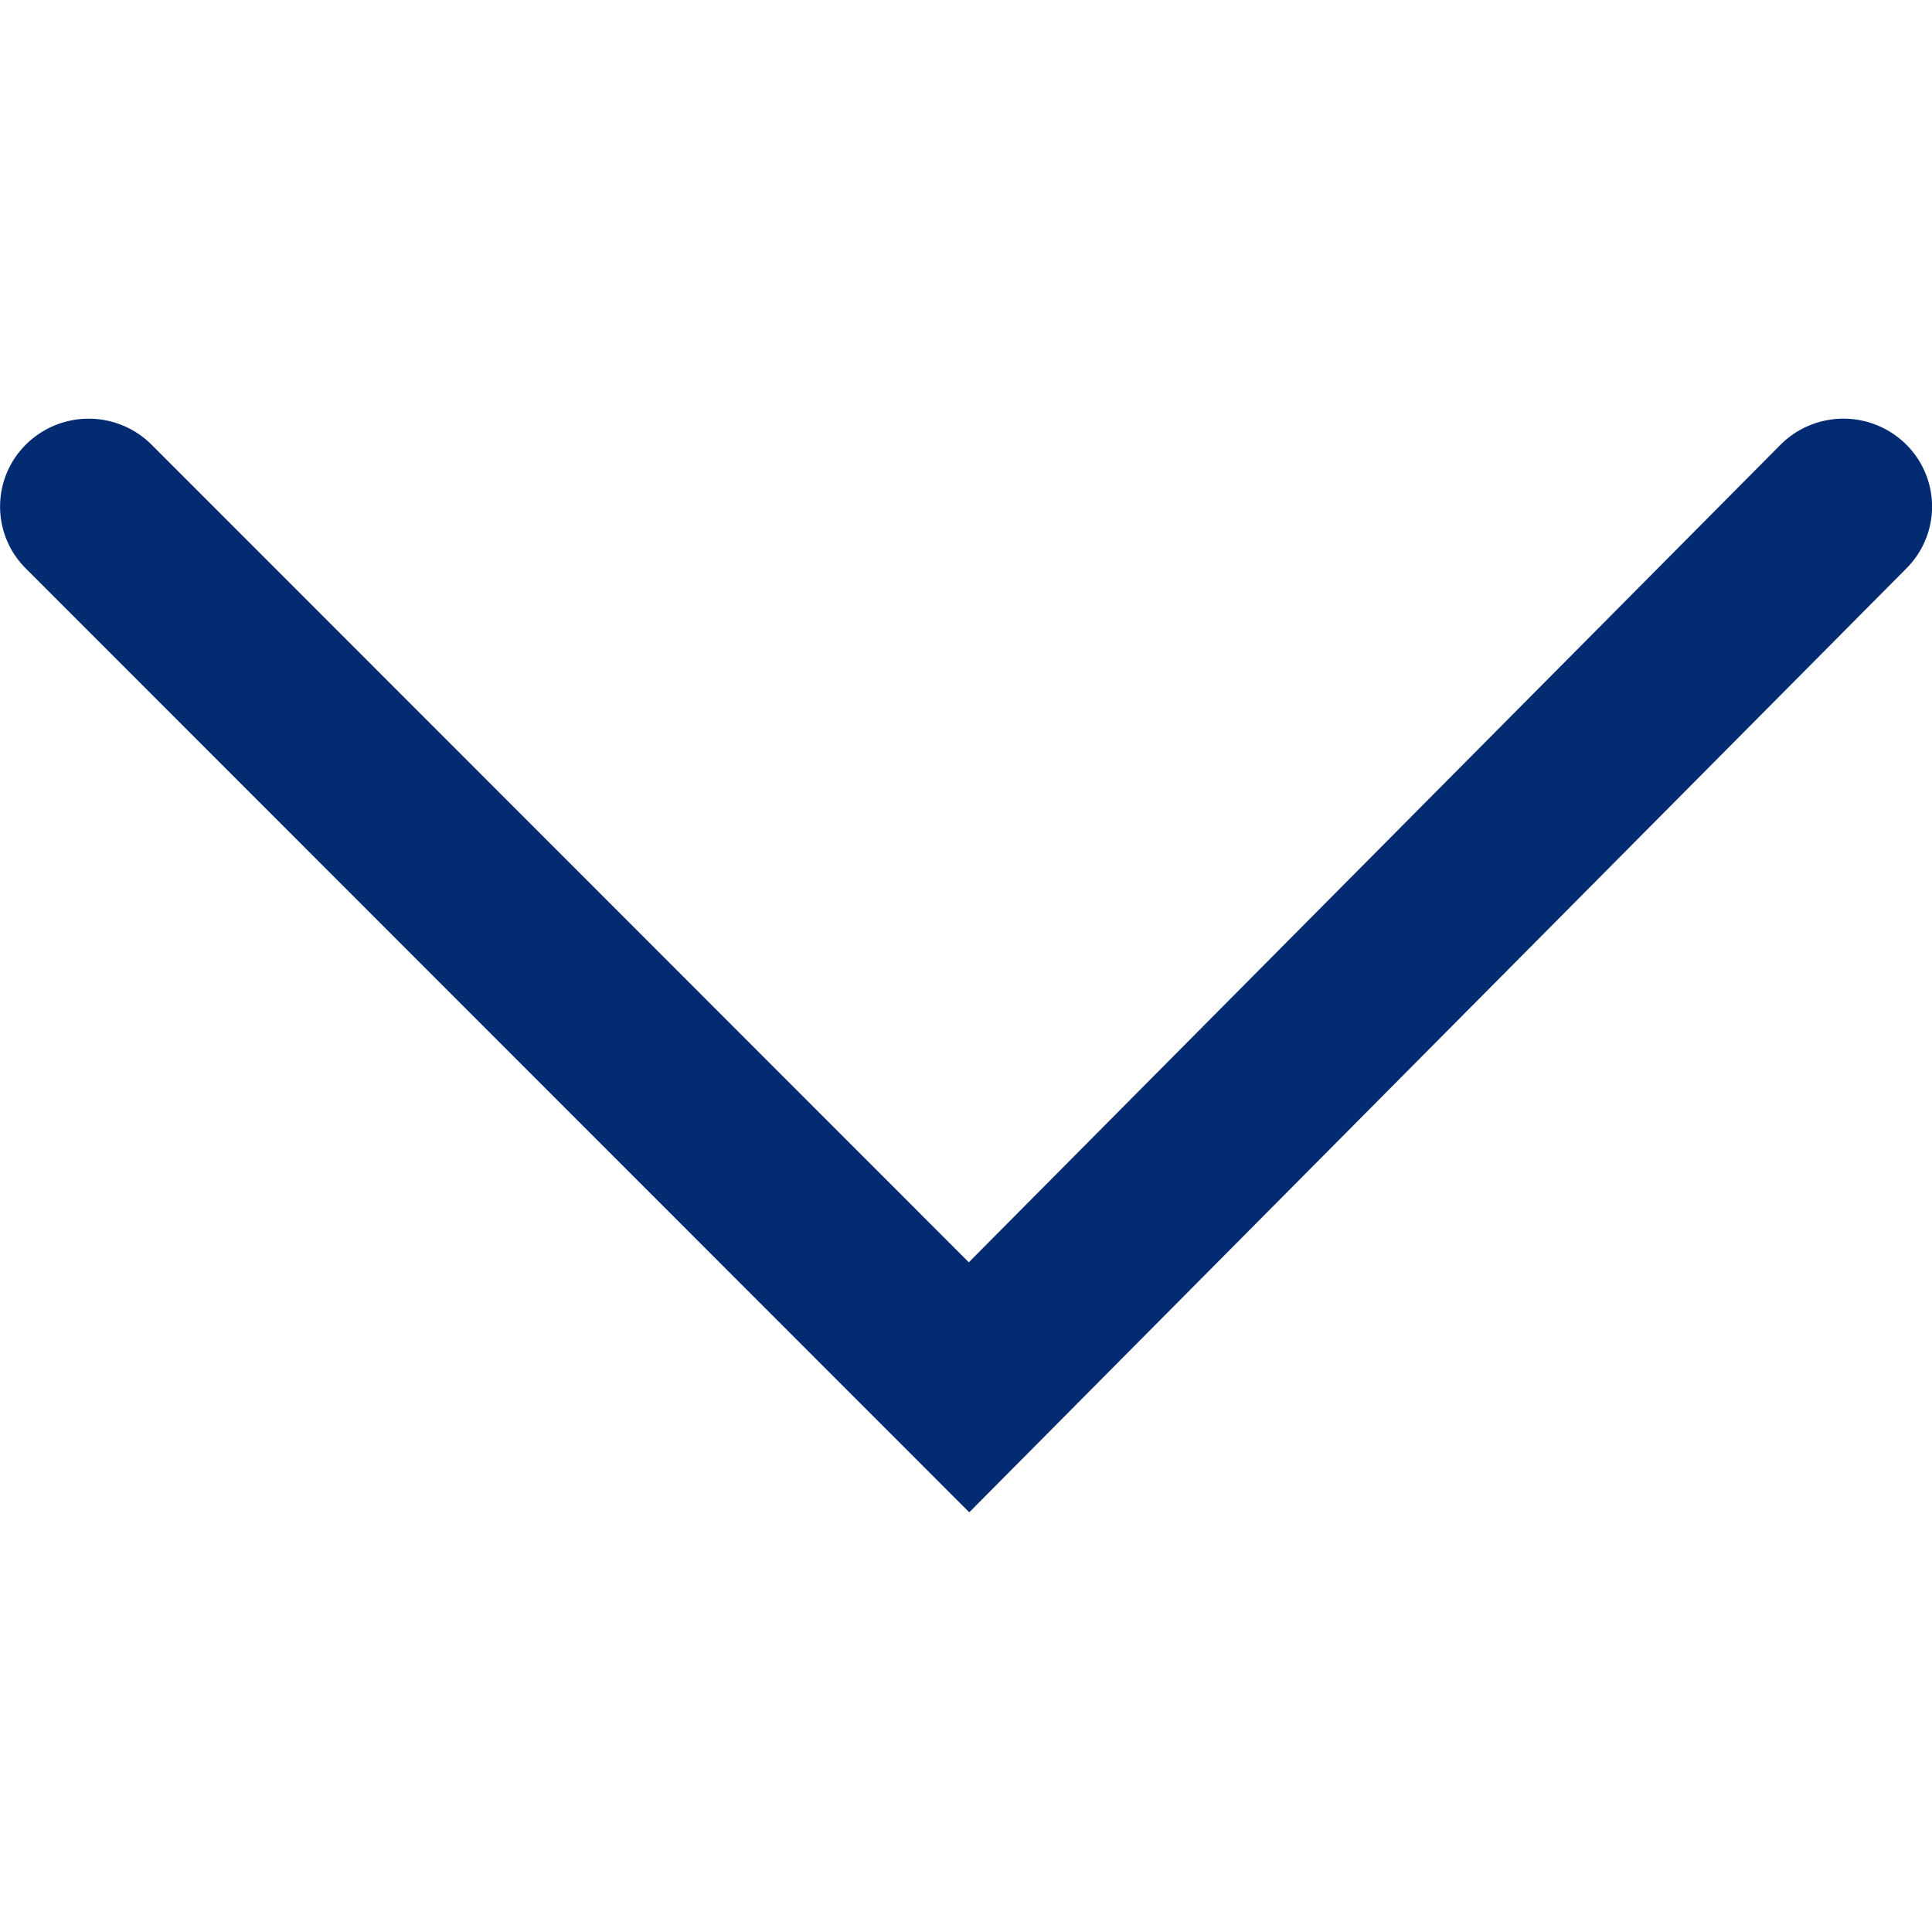 <?xml version="1.0" standalone="no"?><!DOCTYPE svg PUBLIC "-//W3C//DTD SVG 1.1//EN" "http://www.w3.org/Graphics/SVG/1.1/DTD/svg11.dtd"><svg t="1710987865305" class="icon" viewBox="0 0 1024 1024" version="1.1" xmlns="http://www.w3.org/2000/svg" p-id="4369" width="22" height="22" xmlns:xlink="http://www.w3.org/1999/xlink"><path d="M513.729 801.548L13.639 301.254c-18.243-18.243-18.106-47.738 0.307-65.844a47.227 47.227 0 0 1 66.39 0.273l433.154 433.359L943.644 235.785A47.192 47.192 0 0 1 1010.034 235.308 46.306 46.306 0 0 1 1010.545 301.152l-496.816 500.396z" fill="#032b72" p-id="4370"></path></svg>